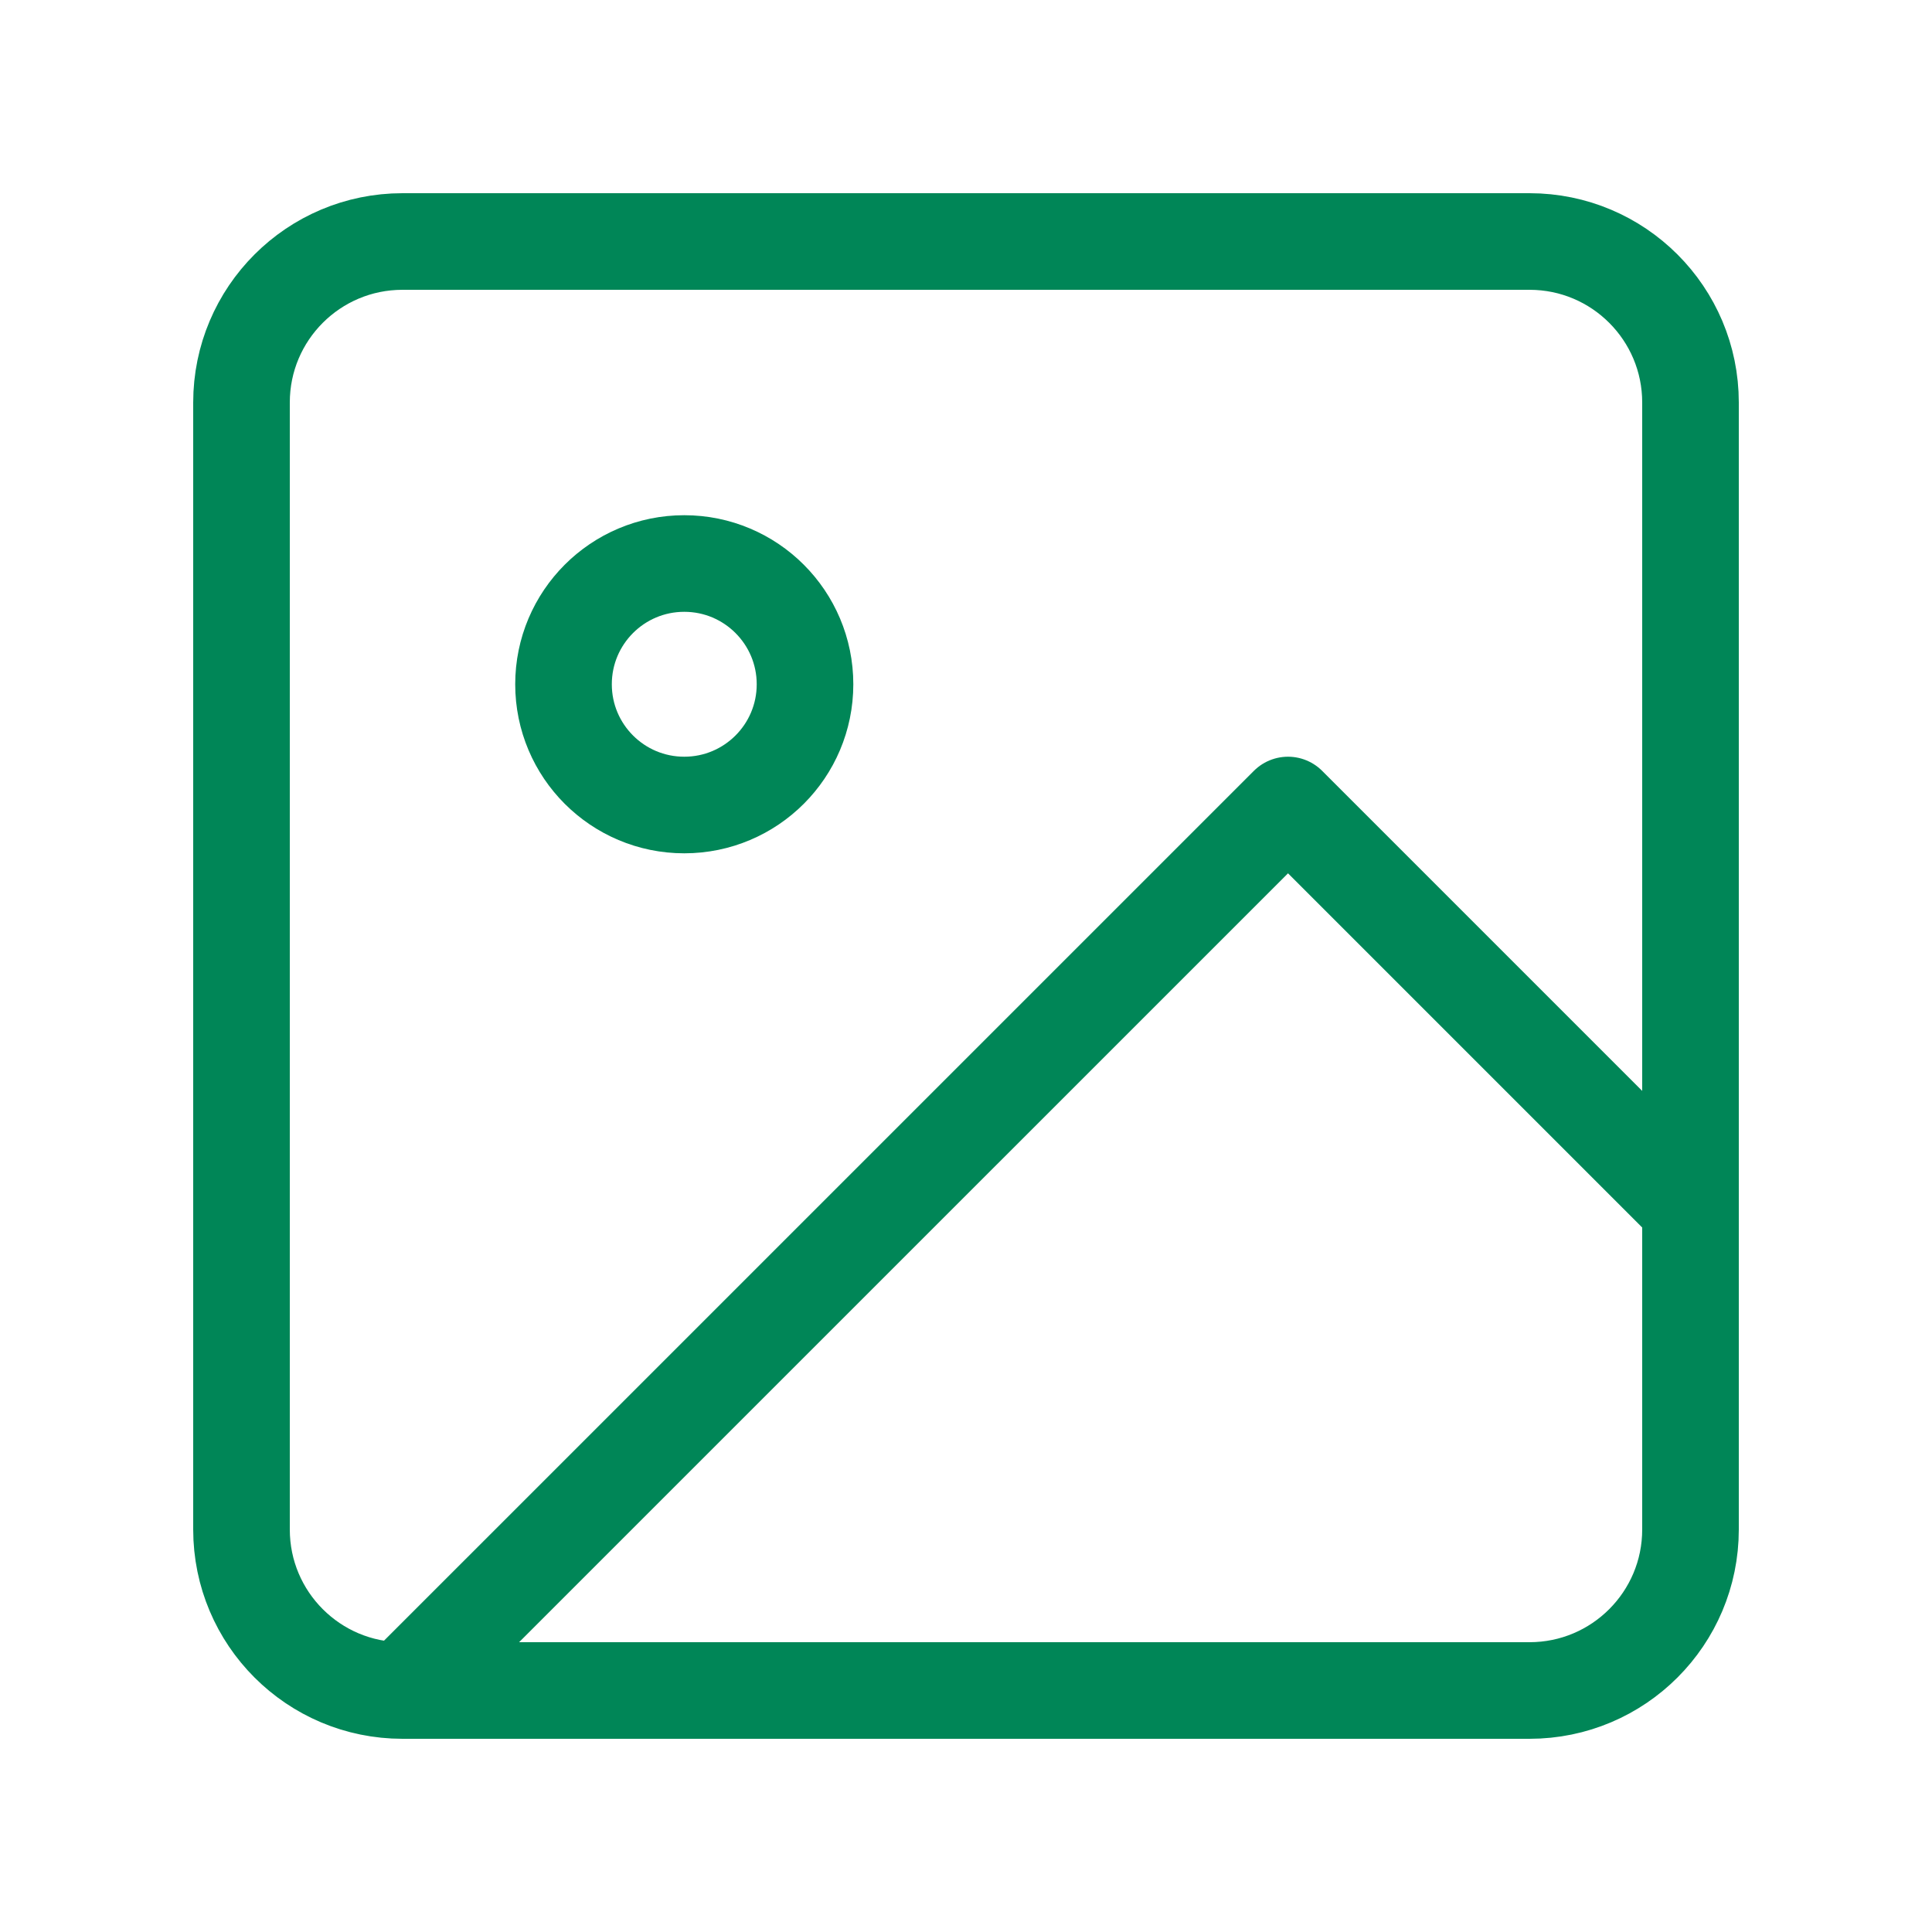 <svg width="46" height="46" viewBox="0 0 46 46" fill="none" xmlns="http://www.w3.org/2000/svg">
<path d="M9.583 40.25H36.417C38.534 40.25 40.25 38.534 40.25 36.417V9.583C40.25 7.466 38.534 5.75 36.417 5.75H9.583C7.466 5.75 5.75 7.466 5.75 9.583V36.417C5.75 38.534 7.466 40.25 9.583 40.25ZM9.583 40.25L30.667 19.167L40.25 28.75M19.167 16.292C19.167 17.88 17.88 19.167 16.292 19.167C14.704 19.167 13.417 17.88 13.417 16.292C13.417 14.704 14.704 13.417 16.292 13.417C17.88 13.417 19.167 14.704 19.167 16.292Z" stroke="#008657" stroke-width="2.3" stroke-linecap="round" stroke-linejoin="round"/>
</svg>
